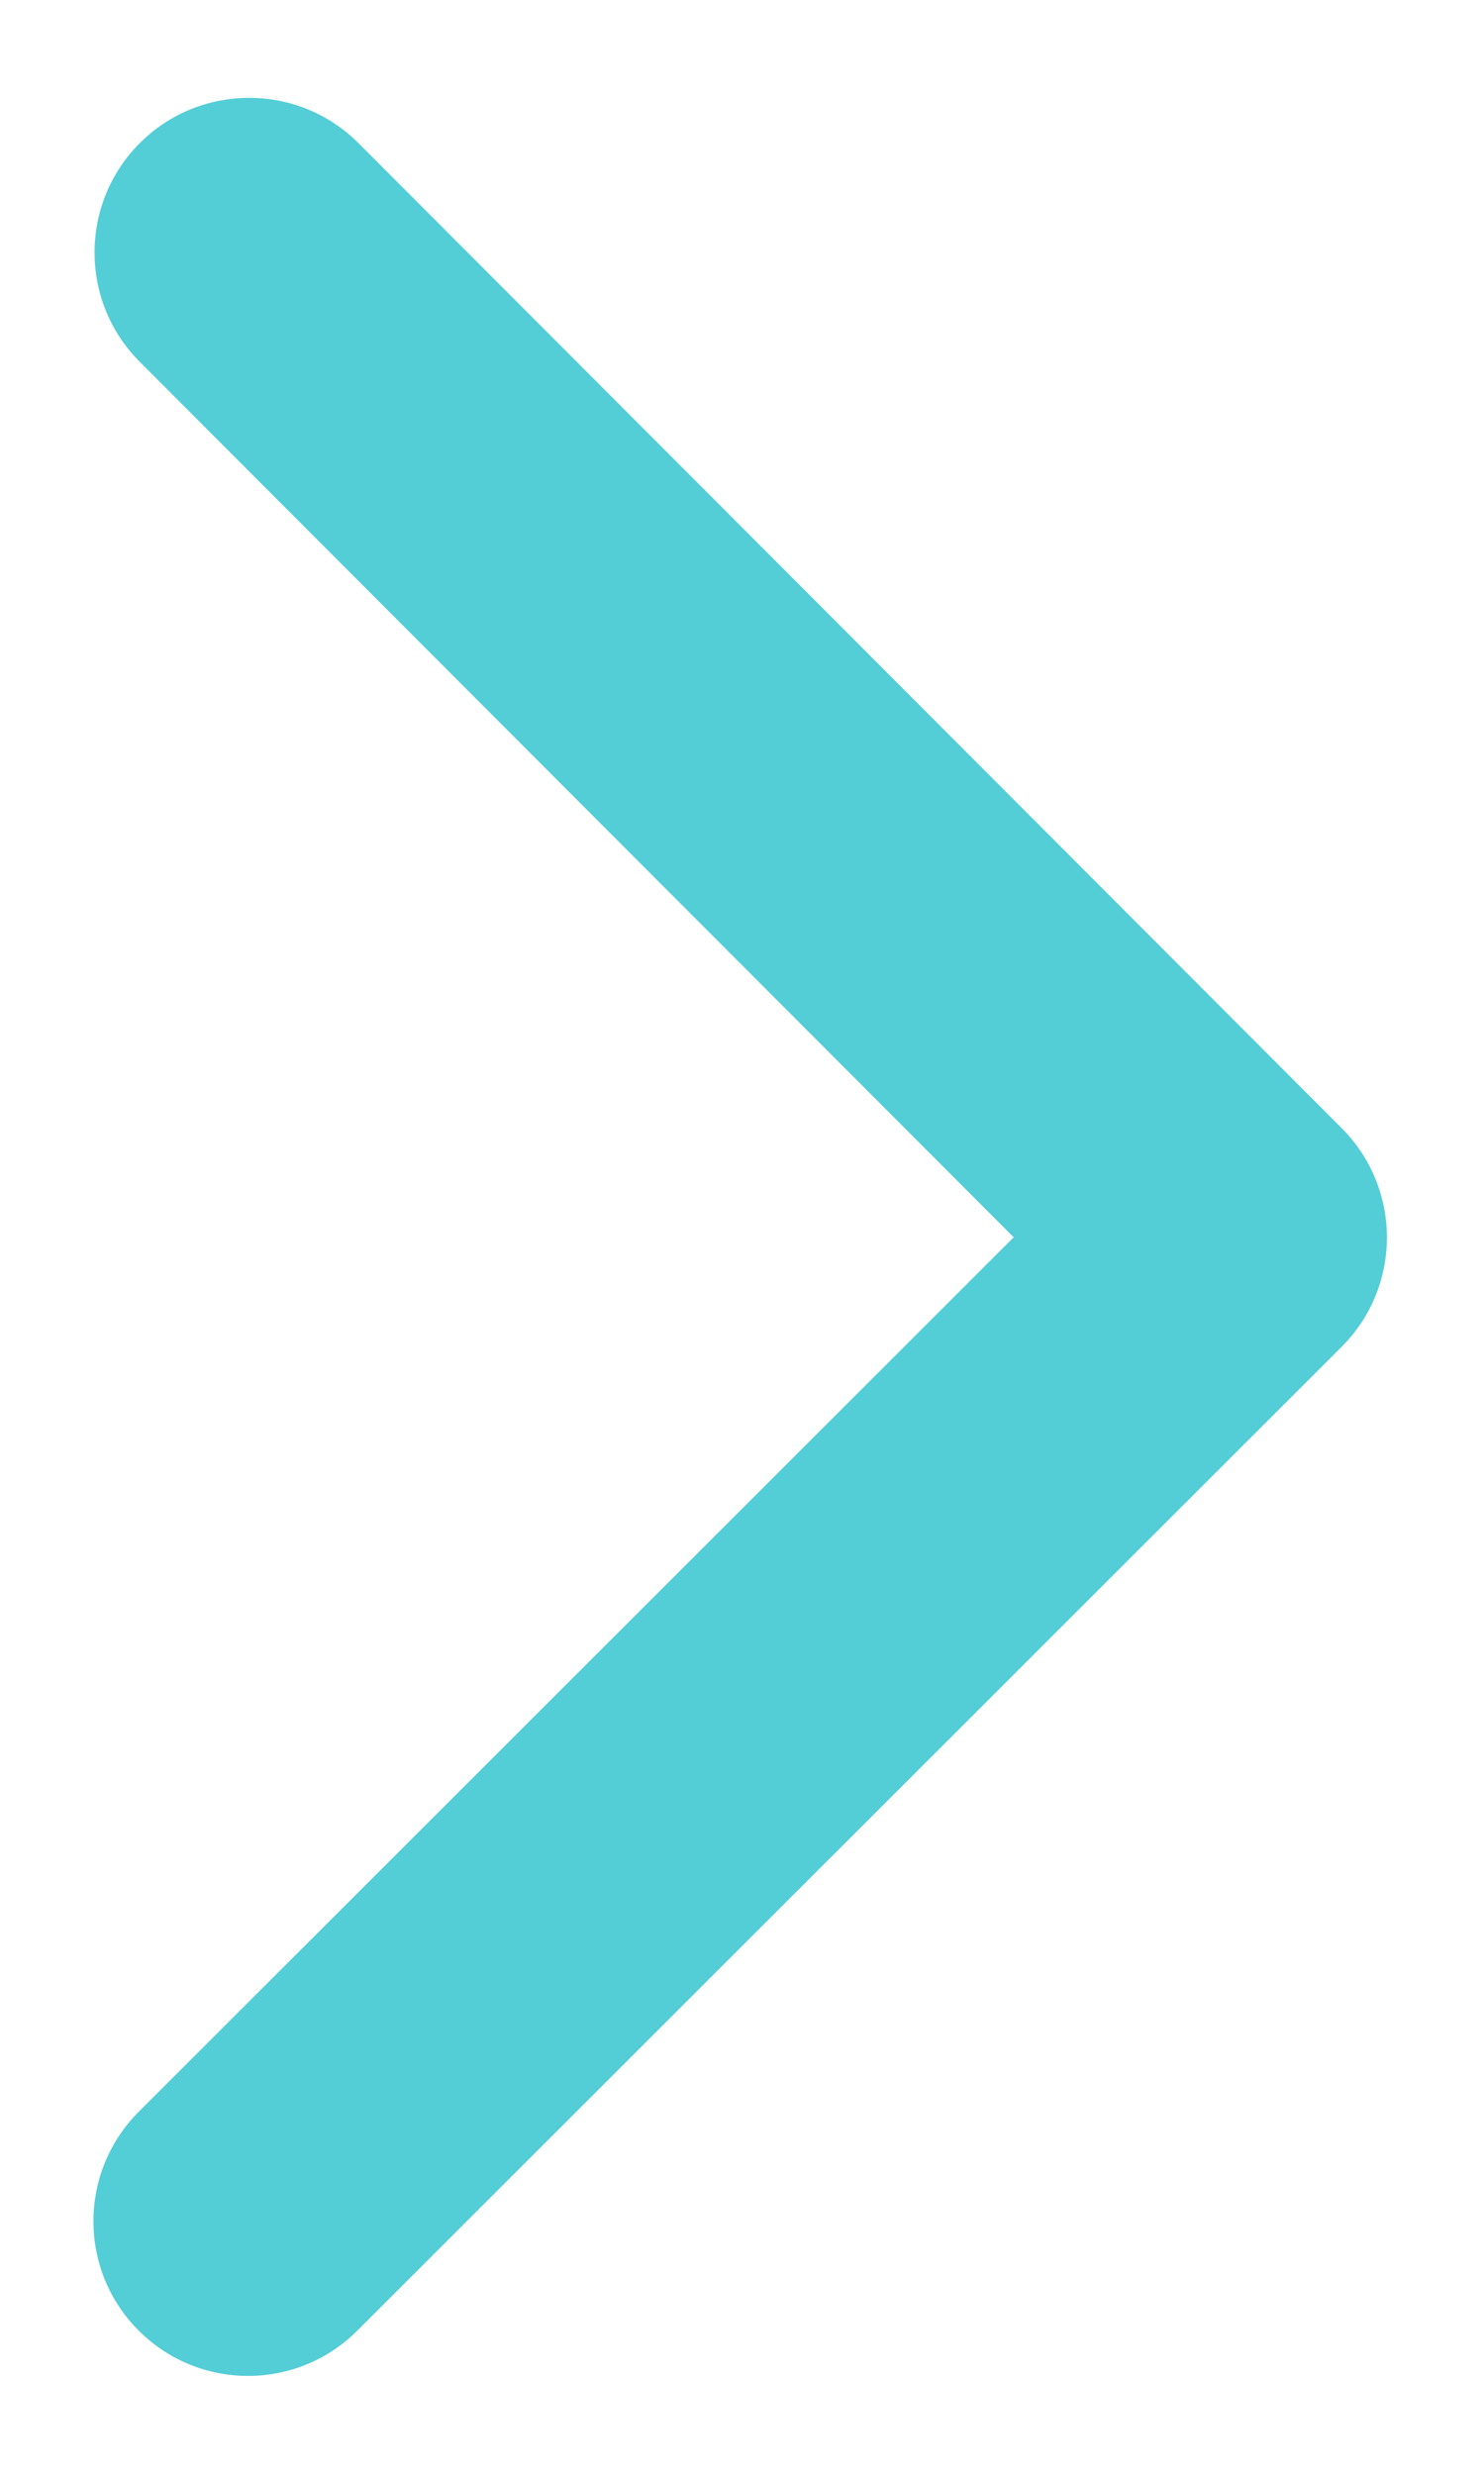 <?xml version="1.0" encoding="UTF-8"?> <svg xmlns="http://www.w3.org/2000/svg" width="12" height="20" viewBox="0 0 12 20" fill="none"> <path d="M10.848 10.885C11.337 10.397 11.337 9.605 10.849 9.117L2.899 1.157C2.411 0.669 1.619 0.669 1.131 1.156C0.643 1.644 0.642 2.436 1.13 2.924L8.197 9.999L1.122 17.066C0.634 17.554 0.633 18.346 1.121 18.834C1.609 19.323 2.401 19.323 2.889 18.835L10.848 10.885ZM9.499 11.25L9.964 11.25L9.966 8.75L9.501 8.75L9.499 11.25Z" fill="#53CDD6"></path> </svg> 